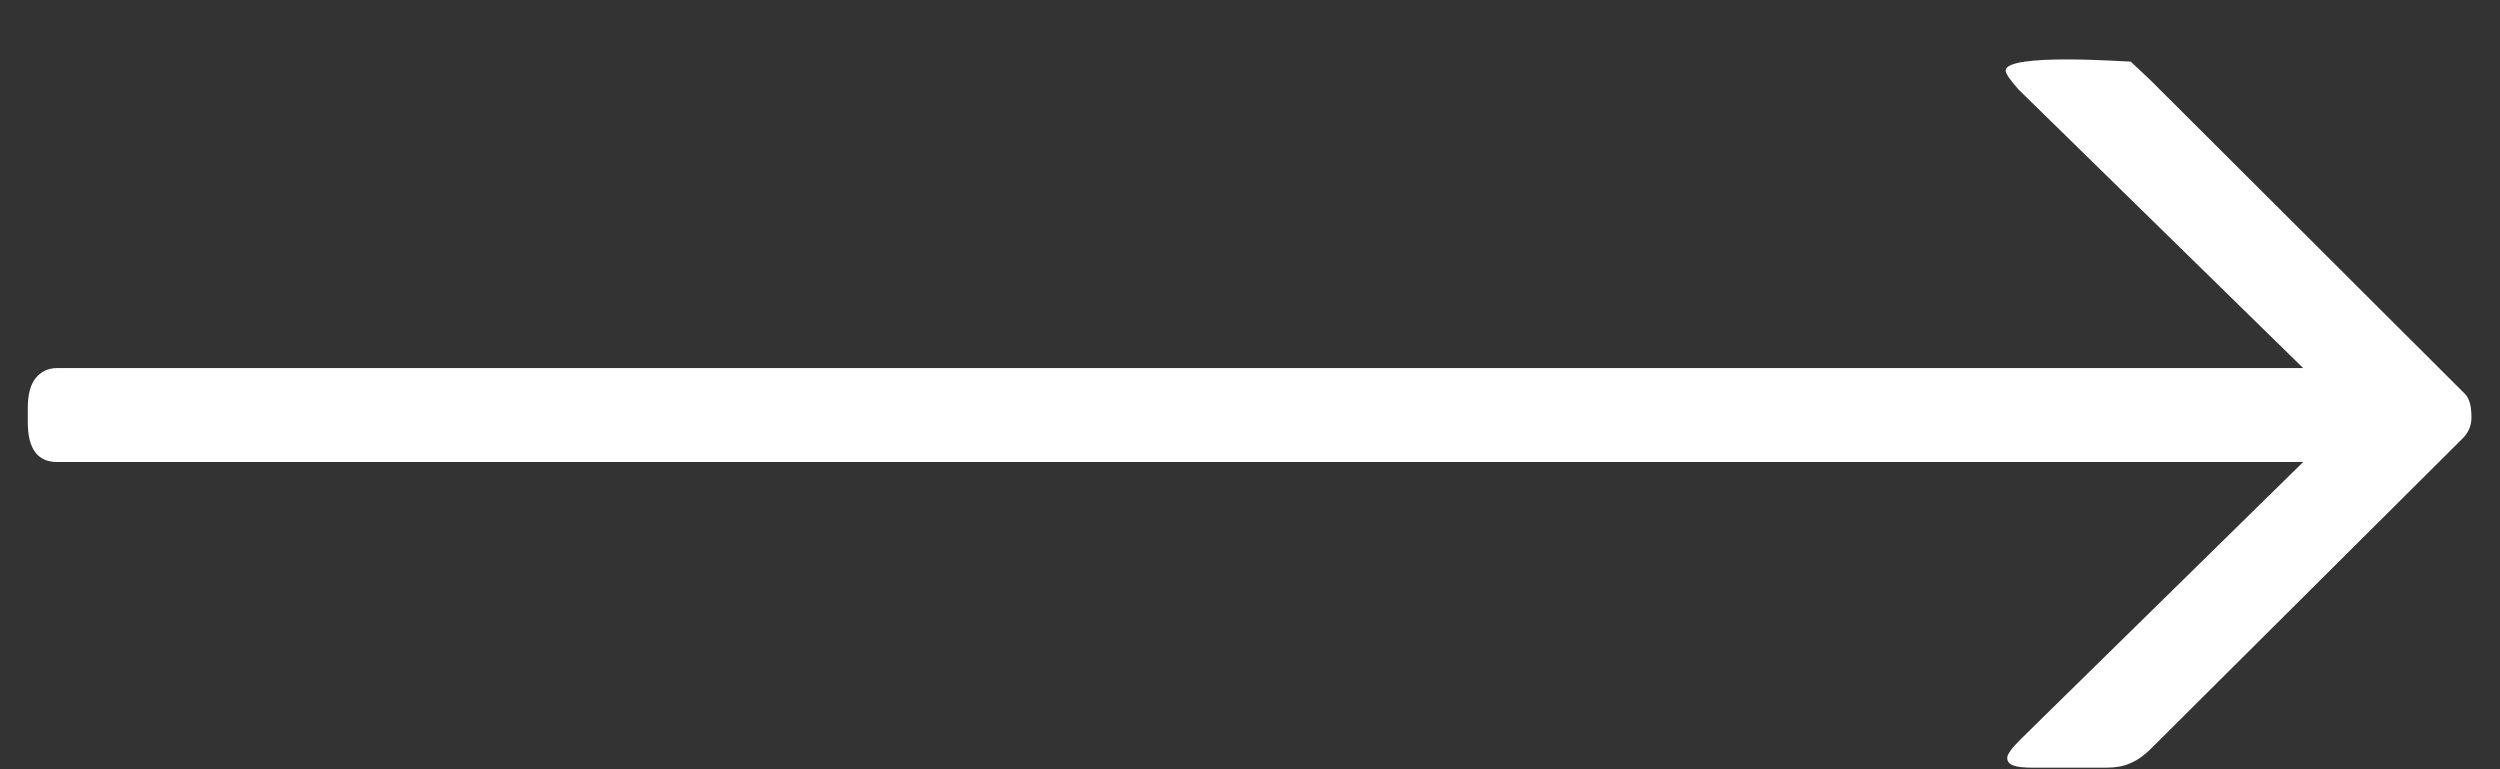 <svg width="26" height="8" viewBox="0 0 26 8" fill="none" xmlns="http://www.w3.org/2000/svg">
<rect x="0" y="0" width="26" height="8" fill="#333333" stroke="none"/>
<path d="M21.141 7.984C21.052 7.984 20.984 7.977 20.938 7.961C20.896 7.945 20.875 7.919 20.875 7.883C20.875 7.846 20.919 7.784 21.008 7.695L23.953 4.805H0.594C0.391 4.805 0.289 4.667 0.289 4.391V4.242C0.289 4.107 0.315 4.005 0.367 3.937C0.424 3.865 0.5 3.828 0.594 3.828H23.953L20.992 0.93C20.904 0.831 20.859 0.766 20.859 0.734C20.859 0.549 22.105 0.641 22.16 0.641L22.359 0.828L25.609 4.07C25.646 4.102 25.669 4.135 25.68 4.172C25.695 4.208 25.703 4.266 25.703 4.344C25.703 4.427 25.672 4.5 25.609 4.562L22.367 7.789C22.299 7.857 22.229 7.906 22.156 7.937C22.088 7.969 22.003 7.984 21.898 7.984H21.141Z" fill="white"/>
</svg>
